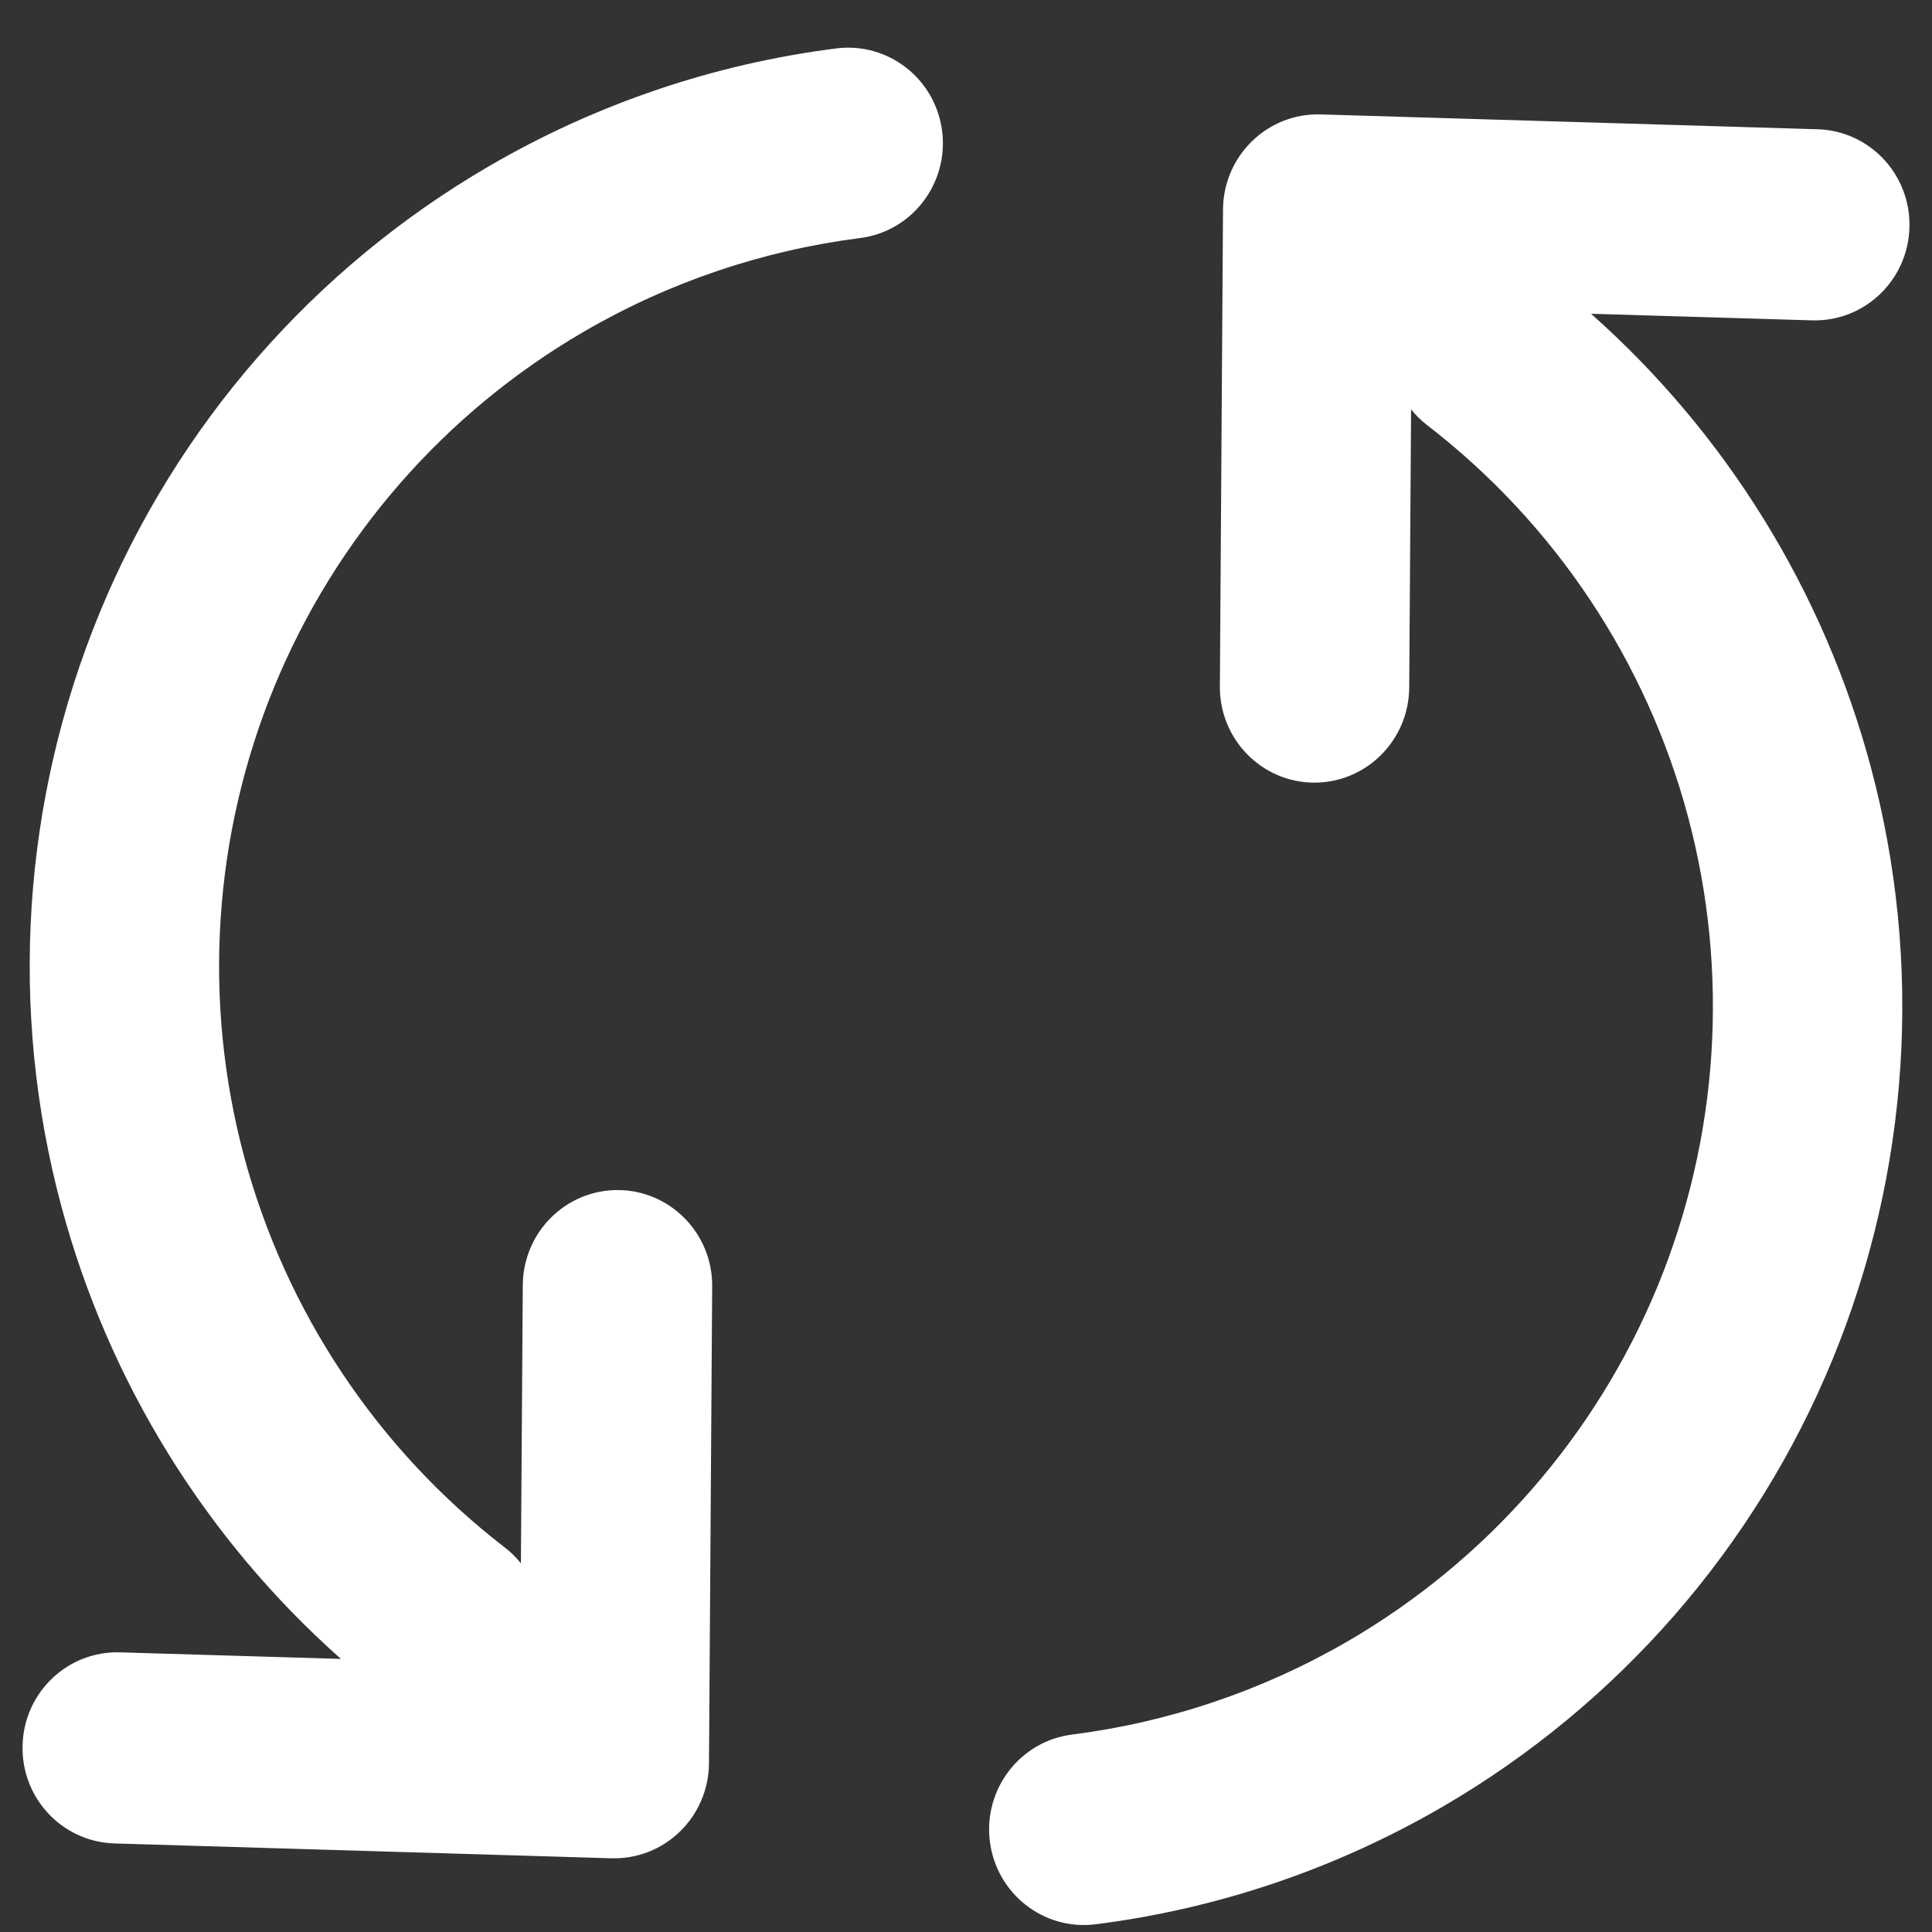 <svg width="32" height="32" viewBox="0 0 32 32" fill="none" xmlns="http://www.w3.org/2000/svg">
<rect x="0" y="0" width="32" height="32" fill="#333333" stroke="none"/>
<path fill-rule="evenodd" clip-rule="evenodd" d="M0.374 28.904C0.398 28.03 1.122 27.342 1.988 27.368L5.647 27.477C3.409 25.491 1.793 22.884 1.014 19.971C0.143 16.719 0.367 13.27 1.648 10.156C2.928 7.044 5.196 4.443 8.097 2.754C9.878 1.717 11.836 1.057 13.852 0.802C14.713 0.693 15.497 1.308 15.605 2.175C15.713 3.043 15.103 3.835 14.244 3.943C12.638 4.148 11.08 4.672 9.664 5.497C7.357 6.841 5.56 8.906 4.544 11.372C3.53 13.839 3.353 16.57 4.041 19.147C4.731 21.721 6.248 24.002 8.362 25.632C8.463 25.709 8.551 25.798 8.628 25.894L8.659 21.284C8.666 20.408 9.373 19.706 10.239 19.711C11.104 19.717 11.802 20.431 11.796 21.305L11.743 29.207C11.74 29.633 11.567 30.04 11.263 30.335C10.959 30.632 10.551 30.791 10.128 30.779L1.895 30.533C1.029 30.507 0.347 29.778 0.374 28.904ZM27.456 21.302C28.47 18.835 28.647 16.104 27.959 13.527C27.27 10.951 25.752 8.672 23.638 7.042C23.537 6.965 23.449 6.876 23.372 6.78L23.341 11.39C23.334 12.264 22.627 12.968 21.761 12.963C20.896 12.957 20.198 12.243 20.205 11.368L20.257 3.467C20.26 3.041 20.433 2.634 20.737 2.339C21.041 2.042 21.449 1.883 21.872 1.895L30.106 2.141C30.971 2.167 31.653 2.896 31.626 3.77C31.602 4.644 30.878 5.332 30.012 5.306L26.353 5.197C28.591 7.183 30.207 9.79 30.986 12.703C31.857 15.955 31.633 19.404 30.352 22.518C29.072 25.63 26.804 28.229 23.903 29.92C22.122 30.957 20.164 31.617 18.148 31.872C17.287 31.981 16.503 31.366 16.395 30.498C16.287 29.631 16.897 28.839 17.756 28.73C19.362 28.526 20.92 28.001 22.336 27.177C24.641 25.833 26.44 23.768 27.456 21.302Z" fill="white"/>
</svg>
